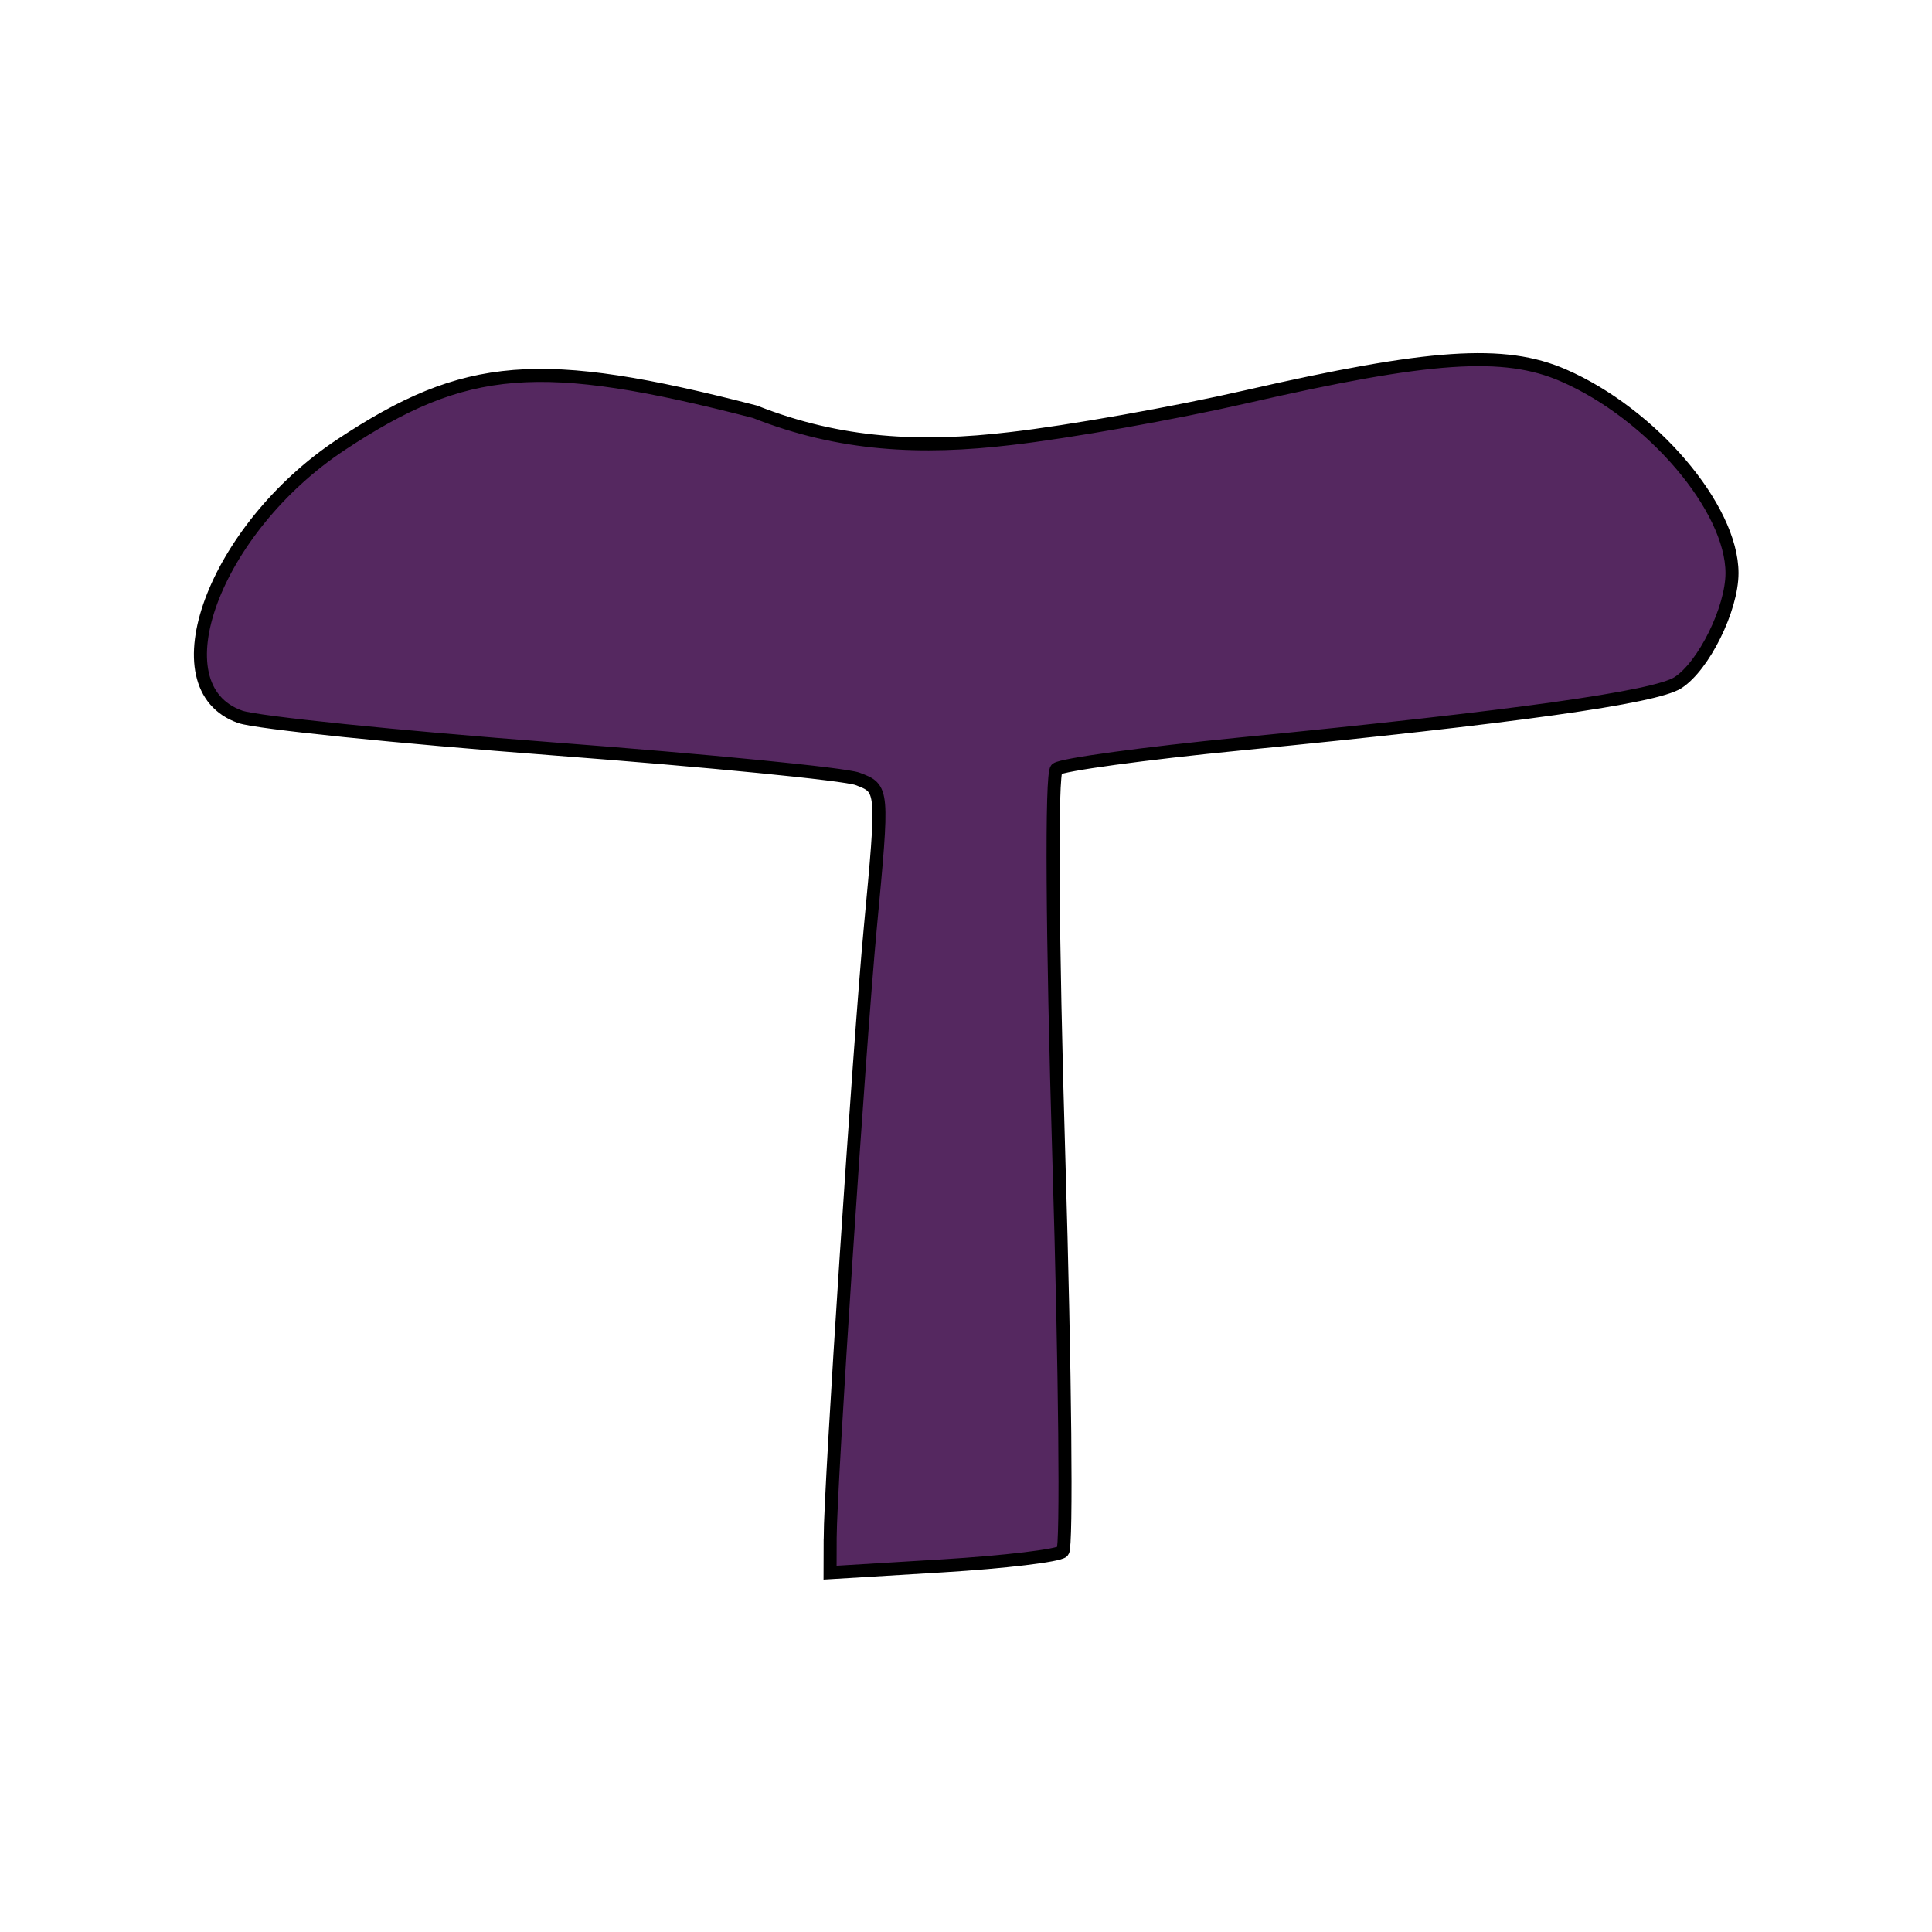 <svg xmlns="http://www.w3.org/2000/svg" version="1.0" width="342" height="342"><path d="M63.988 118.79c.015-5.262 2.9-49.147 4.003-60.9 1.314-13.994 1.32-13.924-1.269-14.908-1.24-.472-14.926-1.82-30.413-2.997-15.486-1.177-29.518-2.614-31.181-3.193-8.468-2.953-2.621-18.758 10.043-27.148C27.618 1.398 35.015.808 56.479 6.35c8.515 3.373 16.605 3.73 25.5 2.677 5.775-.657 16.35-2.534 23.5-4.171C123.852.65 131.244.15 137.149 2.719c8.818 3.835 16.83 13.227 16.83 19.73 0 3.565-2.825 9.286-5.4 10.936-2.283 1.463-16.25 3.42-43.6 6.107-9.625.946-17.906 2.076-18.402 2.51-.536.47-.44 16.34.237 39.052.627 21.043.8 38.6.384 39.016-.416.416-5.81 1.063-11.988 1.438l-11.231.682.01-3.4z" style="fill:#552860;fill-opacity:1;stroke:#000;stroke-width:1.3;stroke-miterlimit:4;stroke-dasharray:none;stroke-opacity:1" transform="matrix(1.774 0 0 1.774 33.437 61.626)"/></svg>